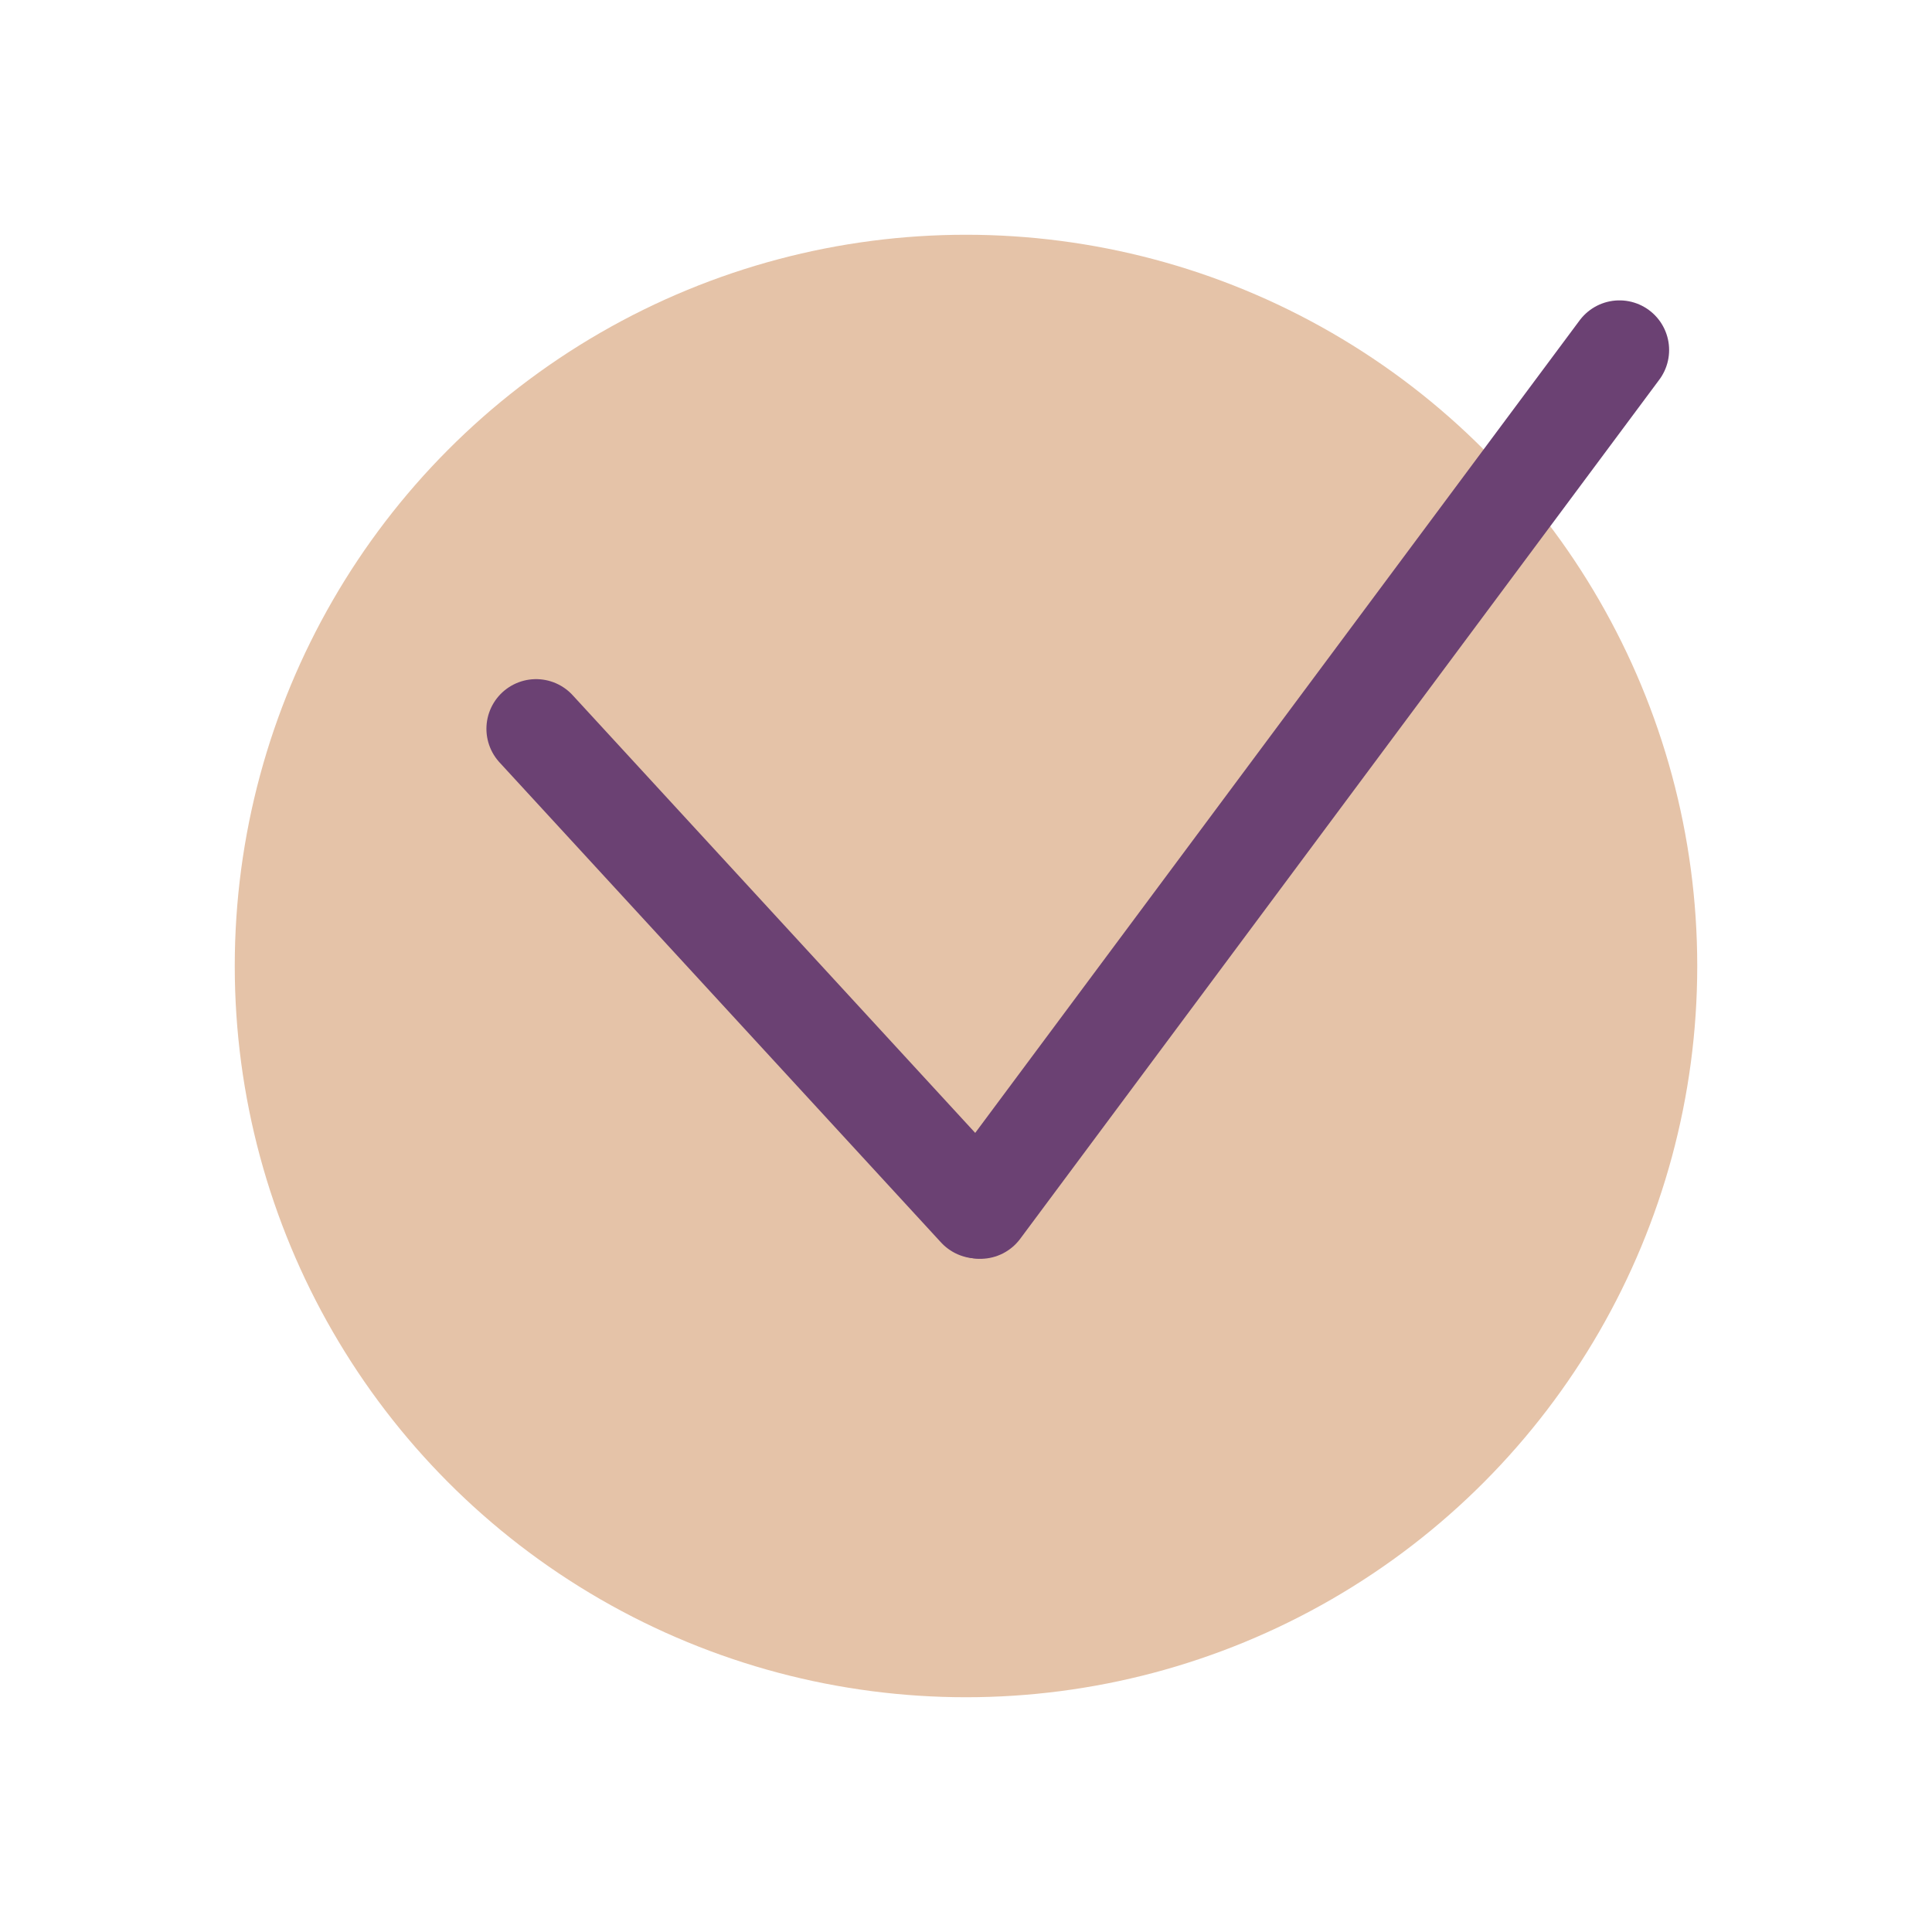 <?xml version="1.0" encoding="UTF-8"?> <!-- Generator: Adobe Illustrator 22.1.0, SVG Export Plug-In . SVG Version: 6.00 Build 0) --> <svg xmlns="http://www.w3.org/2000/svg" xmlns:xlink="http://www.w3.org/1999/xlink" id="Capa_1" x="0px" y="0px" viewBox="0 0 551.4 551.4" style="enable-background:new 0 0 551.4 551.4;" xml:space="preserve"> <style type="text/css"> .st0{fill:#E5C3A8;} .st1{fill:none;stroke:#6B4173;stroke-width:28.346;stroke-linecap:round;stroke-miterlimit:10;} </style> <circle class="st0" cx="275.7" cy="275.7" r="208.7"></circle> <line class="st1" x1="153" y1="208" x2="279" y2="345"></line> <line class="st1" x1="279.8" y1="345.1" x2="462.2" y2="99.9"></line> </svg> 